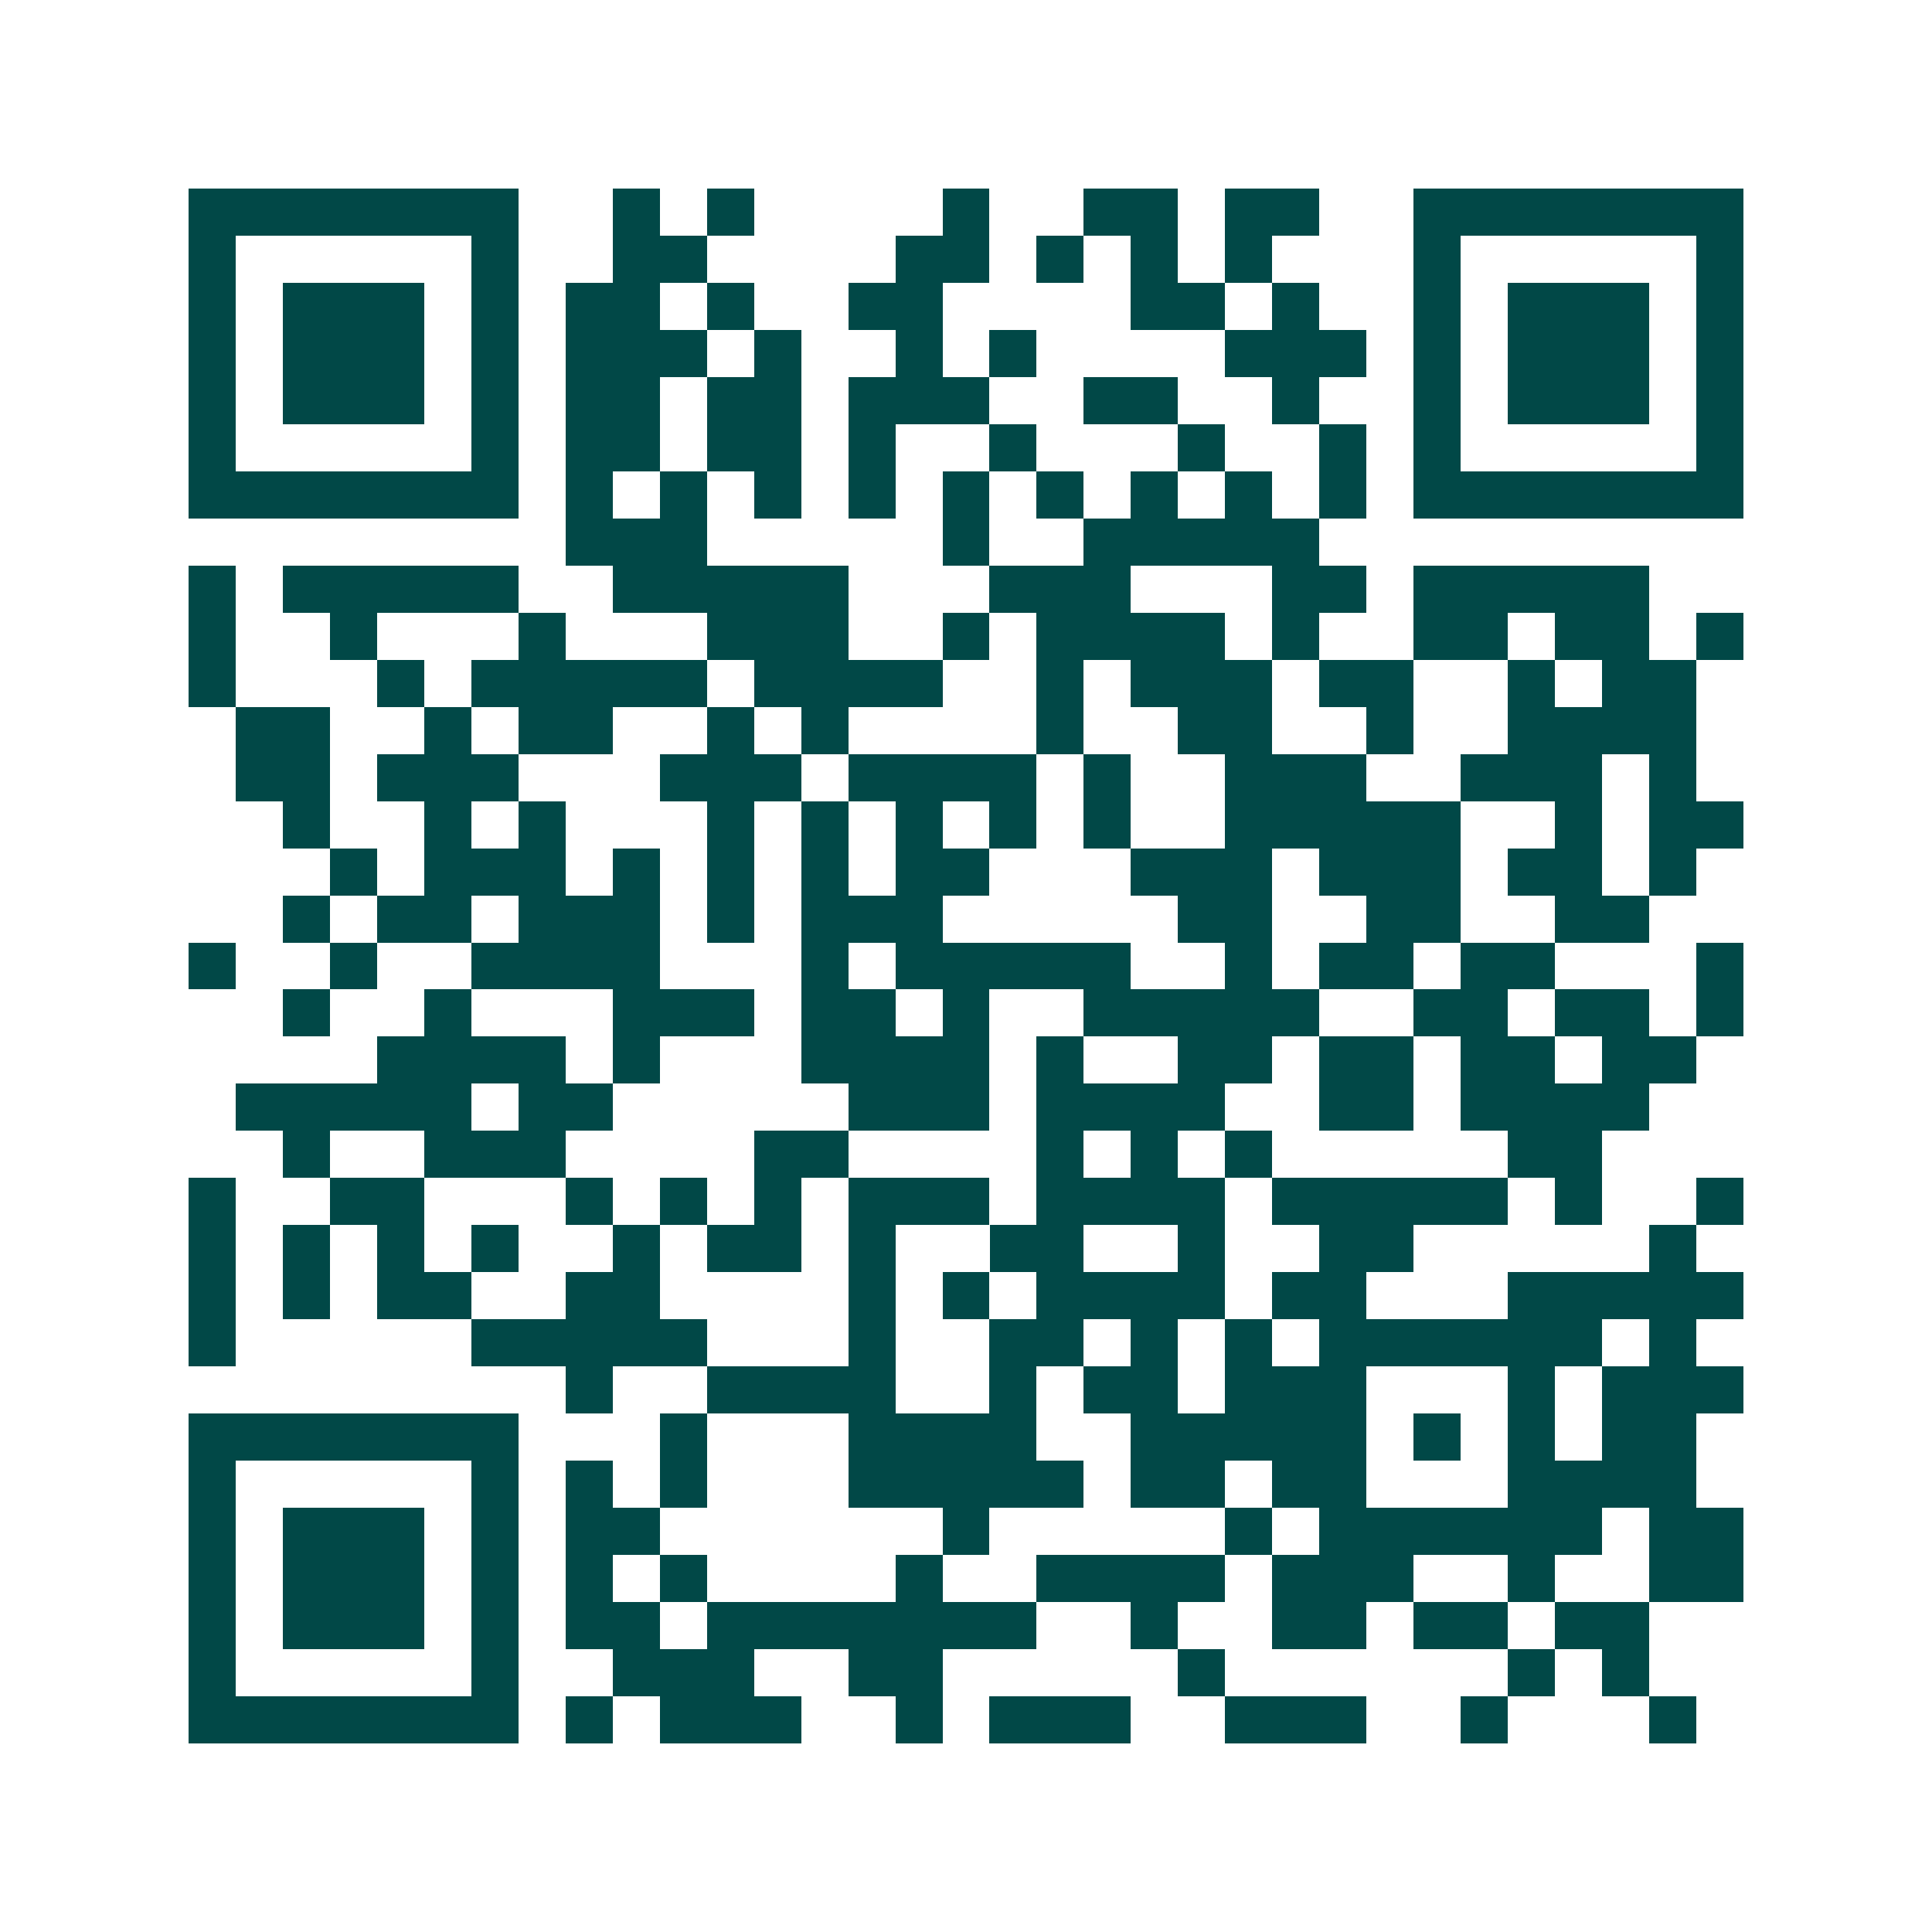 <svg xmlns="http://www.w3.org/2000/svg" width="200" height="200" viewBox="0 0 41 41" shape-rendering="crispEdges"><path fill="#ffffff" d="M0 0h41v41H0z"/><path stroke="#014847" d="M4 4.5h7m2 0h1m1 0h1m4 0h1m2 0h2m1 0h2m2 0h7M4 5.5h1m5 0h1m2 0h2m4 0h2m1 0h1m1 0h1m1 0h1m3 0h1m5 0h1M4 6.5h1m1 0h3m1 0h1m1 0h2m1 0h1m2 0h2m4 0h2m1 0h1m2 0h1m1 0h3m1 0h1M4 7.5h1m1 0h3m1 0h1m1 0h3m1 0h1m2 0h1m1 0h1m4 0h3m1 0h1m1 0h3m1 0h1M4 8.5h1m1 0h3m1 0h1m1 0h2m1 0h2m1 0h3m2 0h2m2 0h1m2 0h1m1 0h3m1 0h1M4 9.5h1m5 0h1m1 0h2m1 0h2m1 0h1m2 0h1m3 0h1m2 0h1m1 0h1m5 0h1M4 10.5h7m1 0h1m1 0h1m1 0h1m1 0h1m1 0h1m1 0h1m1 0h1m1 0h1m1 0h1m1 0h7M12 11.5h3m5 0h1m2 0h5M4 12.5h1m1 0h5m2 0h5m3 0h3m3 0h2m1 0h5M4 13.5h1m2 0h1m3 0h1m3 0h3m2 0h1m1 0h4m1 0h1m2 0h2m1 0h2m1 0h1M4 14.5h1m3 0h1m1 0h5m1 0h4m2 0h1m1 0h3m1 0h2m2 0h1m1 0h2M5 15.5h2m2 0h1m1 0h2m2 0h1m1 0h1m4 0h1m2 0h2m2 0h1m2 0h4M5 16.5h2m1 0h3m3 0h3m1 0h4m1 0h1m2 0h3m2 0h3m1 0h1M6 17.5h1m2 0h1m1 0h1m3 0h1m1 0h1m1 0h1m1 0h1m1 0h1m2 0h5m2 0h1m1 0h2M7 18.5h1m1 0h3m1 0h1m1 0h1m1 0h1m1 0h2m3 0h3m1 0h3m1 0h2m1 0h1M6 19.5h1m1 0h2m1 0h3m1 0h1m1 0h3m5 0h2m2 0h2m2 0h2M4 20.5h1m2 0h1m2 0h4m3 0h1m1 0h5m2 0h1m1 0h2m1 0h2m3 0h1M6 21.5h1m2 0h1m3 0h3m1 0h2m1 0h1m2 0h5m2 0h2m1 0h2m1 0h1M8 22.5h4m1 0h1m3 0h4m1 0h1m2 0h2m1 0h2m1 0h2m1 0h2M5 23.5h5m1 0h2m5 0h3m1 0h4m2 0h2m1 0h4M6 24.5h1m2 0h3m4 0h2m4 0h1m1 0h1m1 0h1m5 0h2M4 25.5h1m2 0h2m3 0h1m1 0h1m1 0h1m1 0h3m1 0h4m1 0h5m1 0h1m2 0h1M4 26.5h1m1 0h1m1 0h1m1 0h1m2 0h1m1 0h2m1 0h1m2 0h2m2 0h1m2 0h2m5 0h1M4 27.5h1m1 0h1m1 0h2m2 0h2m4 0h1m1 0h1m1 0h4m1 0h2m3 0h5M4 28.5h1m5 0h5m3 0h1m2 0h2m1 0h1m1 0h1m1 0h6m1 0h1M12 29.5h1m2 0h4m2 0h1m1 0h2m1 0h3m3 0h1m1 0h3M4 30.5h7m3 0h1m3 0h4m2 0h5m1 0h1m1 0h1m1 0h2M4 31.5h1m5 0h1m1 0h1m1 0h1m3 0h5m1 0h2m1 0h2m3 0h4M4 32.5h1m1 0h3m1 0h1m1 0h2m6 0h1m5 0h1m1 0h6m1 0h2M4 33.5h1m1 0h3m1 0h1m1 0h1m1 0h1m4 0h1m2 0h4m1 0h3m2 0h1m2 0h2M4 34.5h1m1 0h3m1 0h1m1 0h2m1 0h7m2 0h1m2 0h2m1 0h2m1 0h2M4 35.5h1m5 0h1m2 0h3m2 0h2m5 0h1m6 0h1m1 0h1M4 36.5h7m1 0h1m1 0h3m2 0h1m1 0h3m2 0h3m2 0h1m3 0h1"/></svg>

